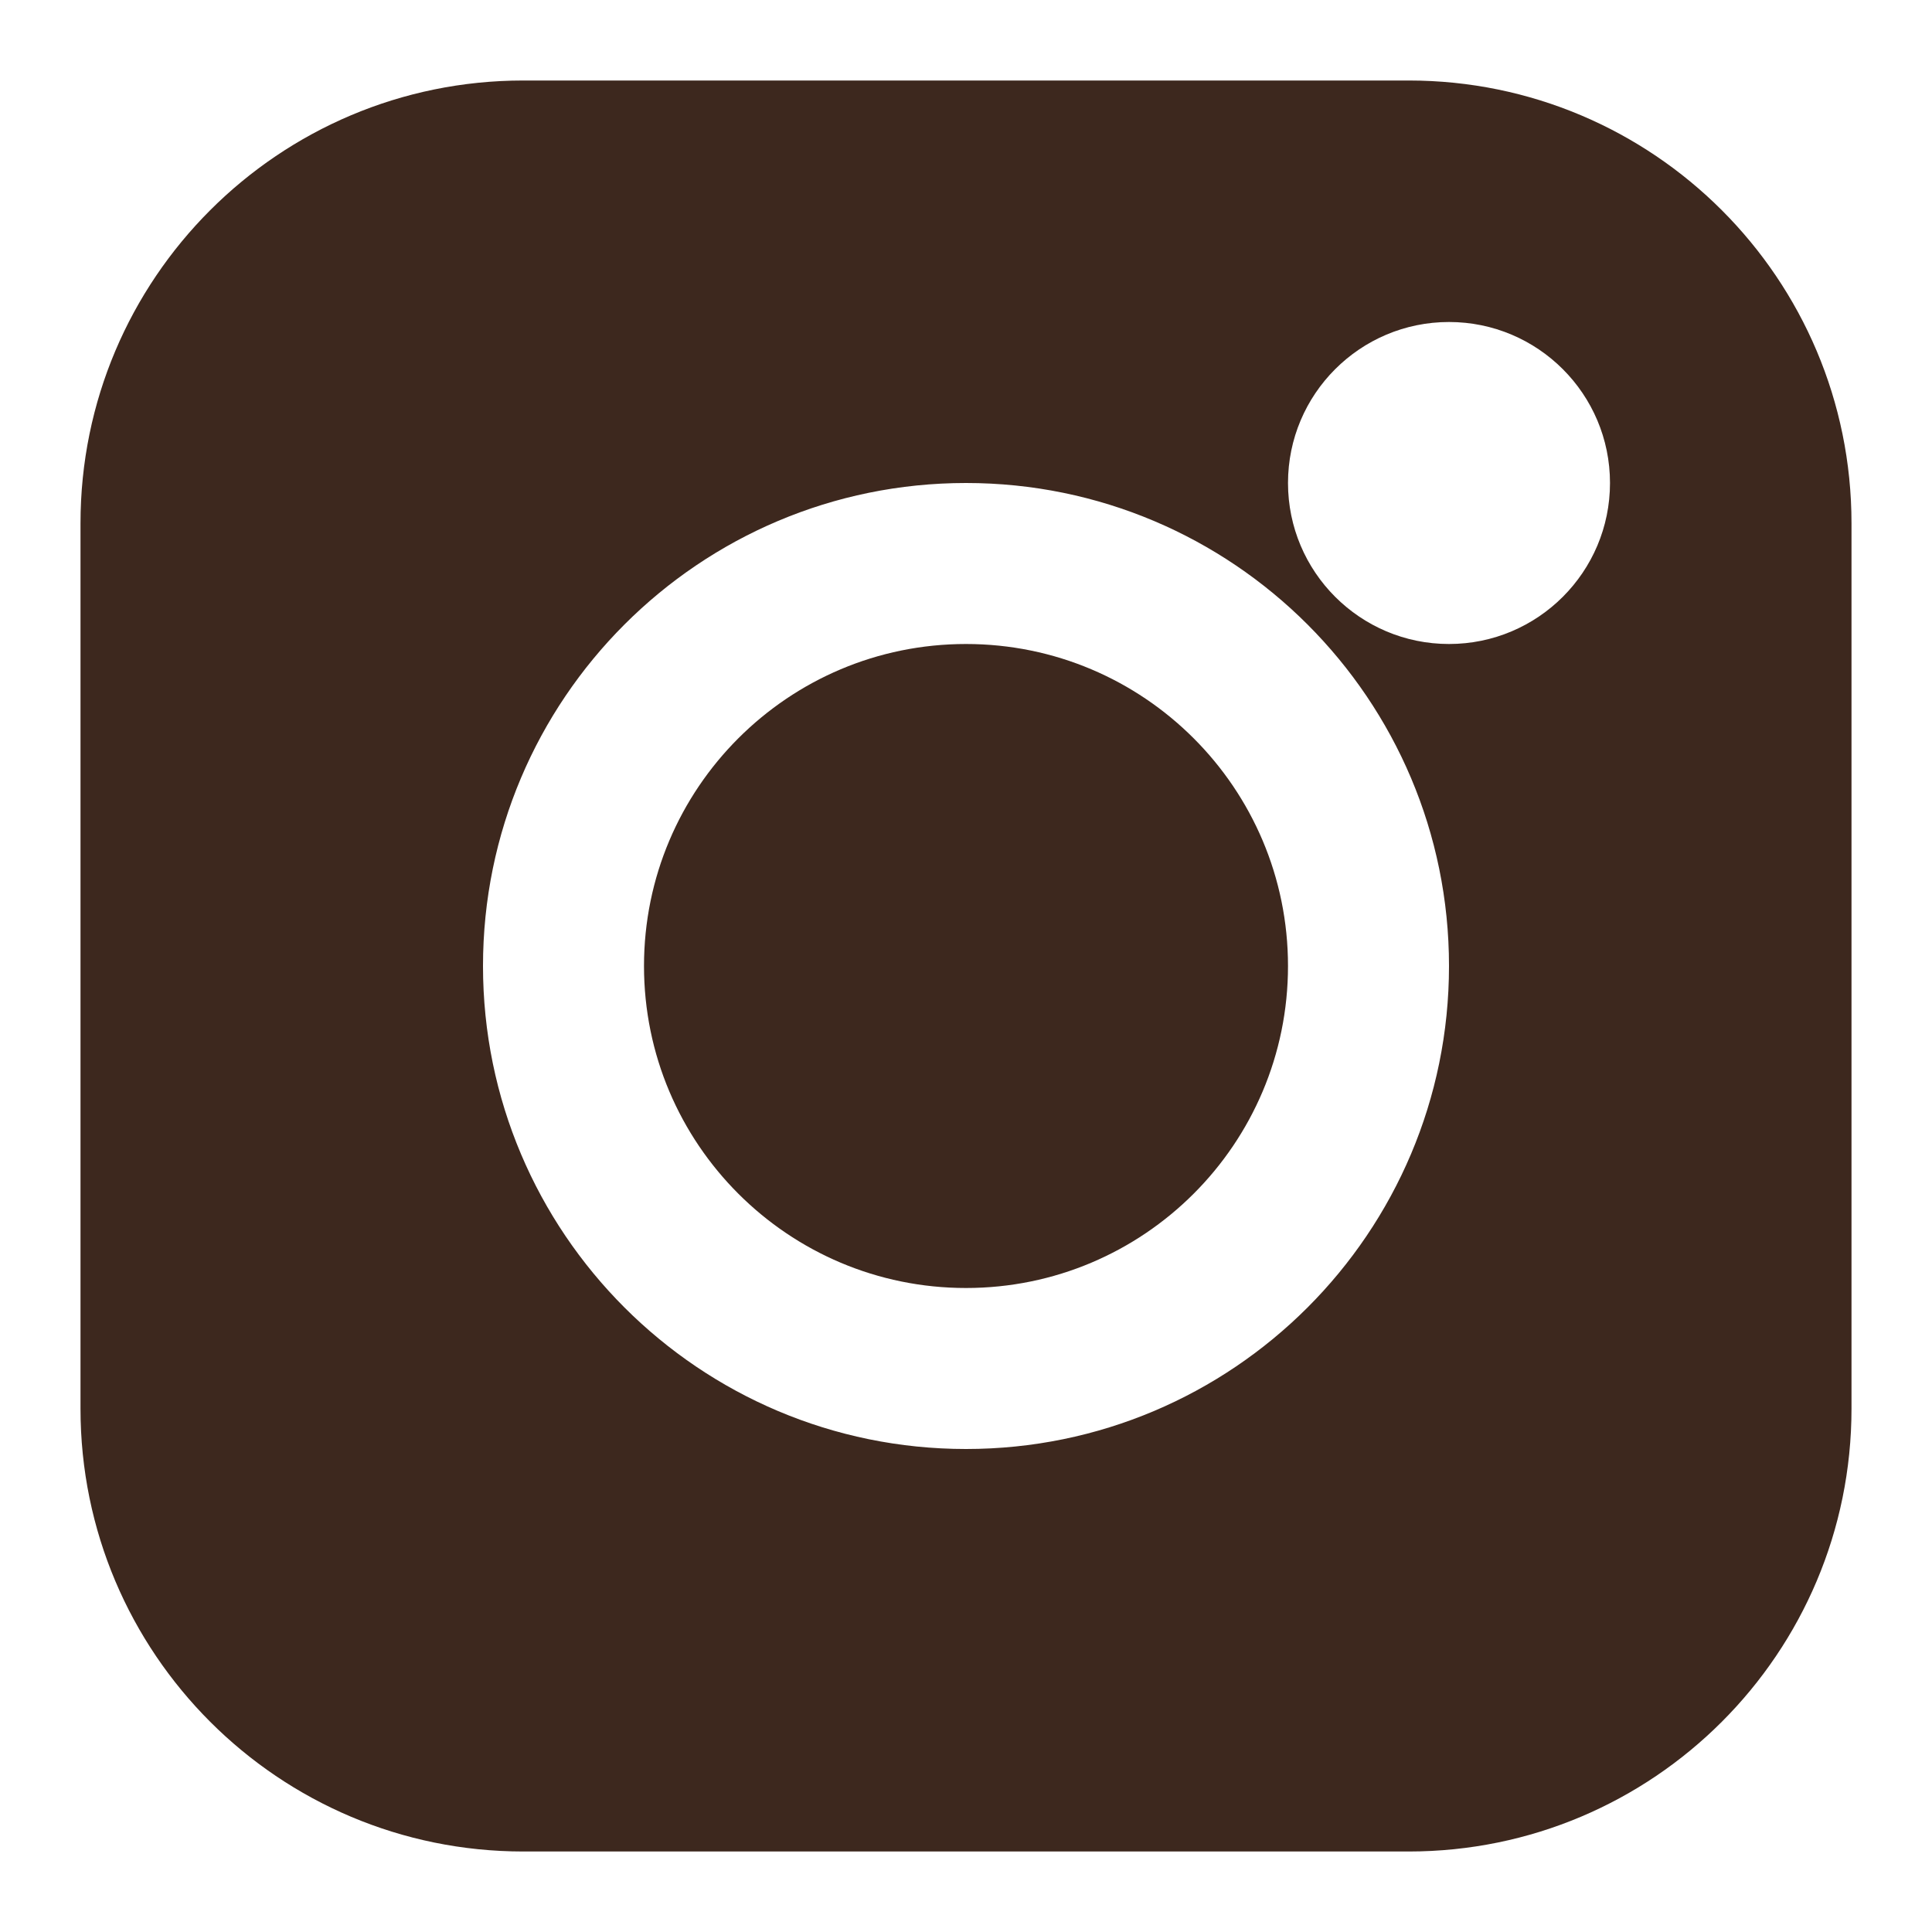 <svg width="21" height="21" viewBox="0 0 21 21" fill="none" xmlns="http://www.w3.org/2000/svg">
<g clip-path="url(#clip0_393_51)">
<path fill-rule="evenodd" clip-rule="evenodd" d="M5.688 0.875C3.03 0.875 0.875 3.03 0.875 5.688V15.312C0.875 17.97 3.03 20.125 5.688 20.125H15.312C17.97 20.125 20.125 17.97 20.125 15.312V5.688C20.125 3.03 17.97 0.875 15.312 0.875H5.688ZM10.5 7C8.567 7 7 8.567 7 10.5C7 12.433 8.567 14 10.5 14C12.433 14 14 12.433 14 10.5C14 8.567 12.433 7 10.5 7ZM5.25 10.5C5.25 7.601 7.601 5.25 10.5 5.25C13.399 5.25 15.75 7.601 15.75 10.5C15.75 13.399 13.399 15.75 10.5 15.75C7.601 15.75 5.25 13.399 5.25 10.5ZM15.75 3.5C14.784 3.5 14 4.284 14 5.25C14 6.216 14.784 7 15.75 7C16.716 7 17.5 6.216 17.5 5.25C17.5 4.284 16.716 3.5 15.75 3.5Z" fill="#3D281E"/>
</g>
<defs>
<clipPath id="clip0_393_51">
<rect width="21" height="21" fill="white"/>
</clipPath>
</defs>
</svg>
